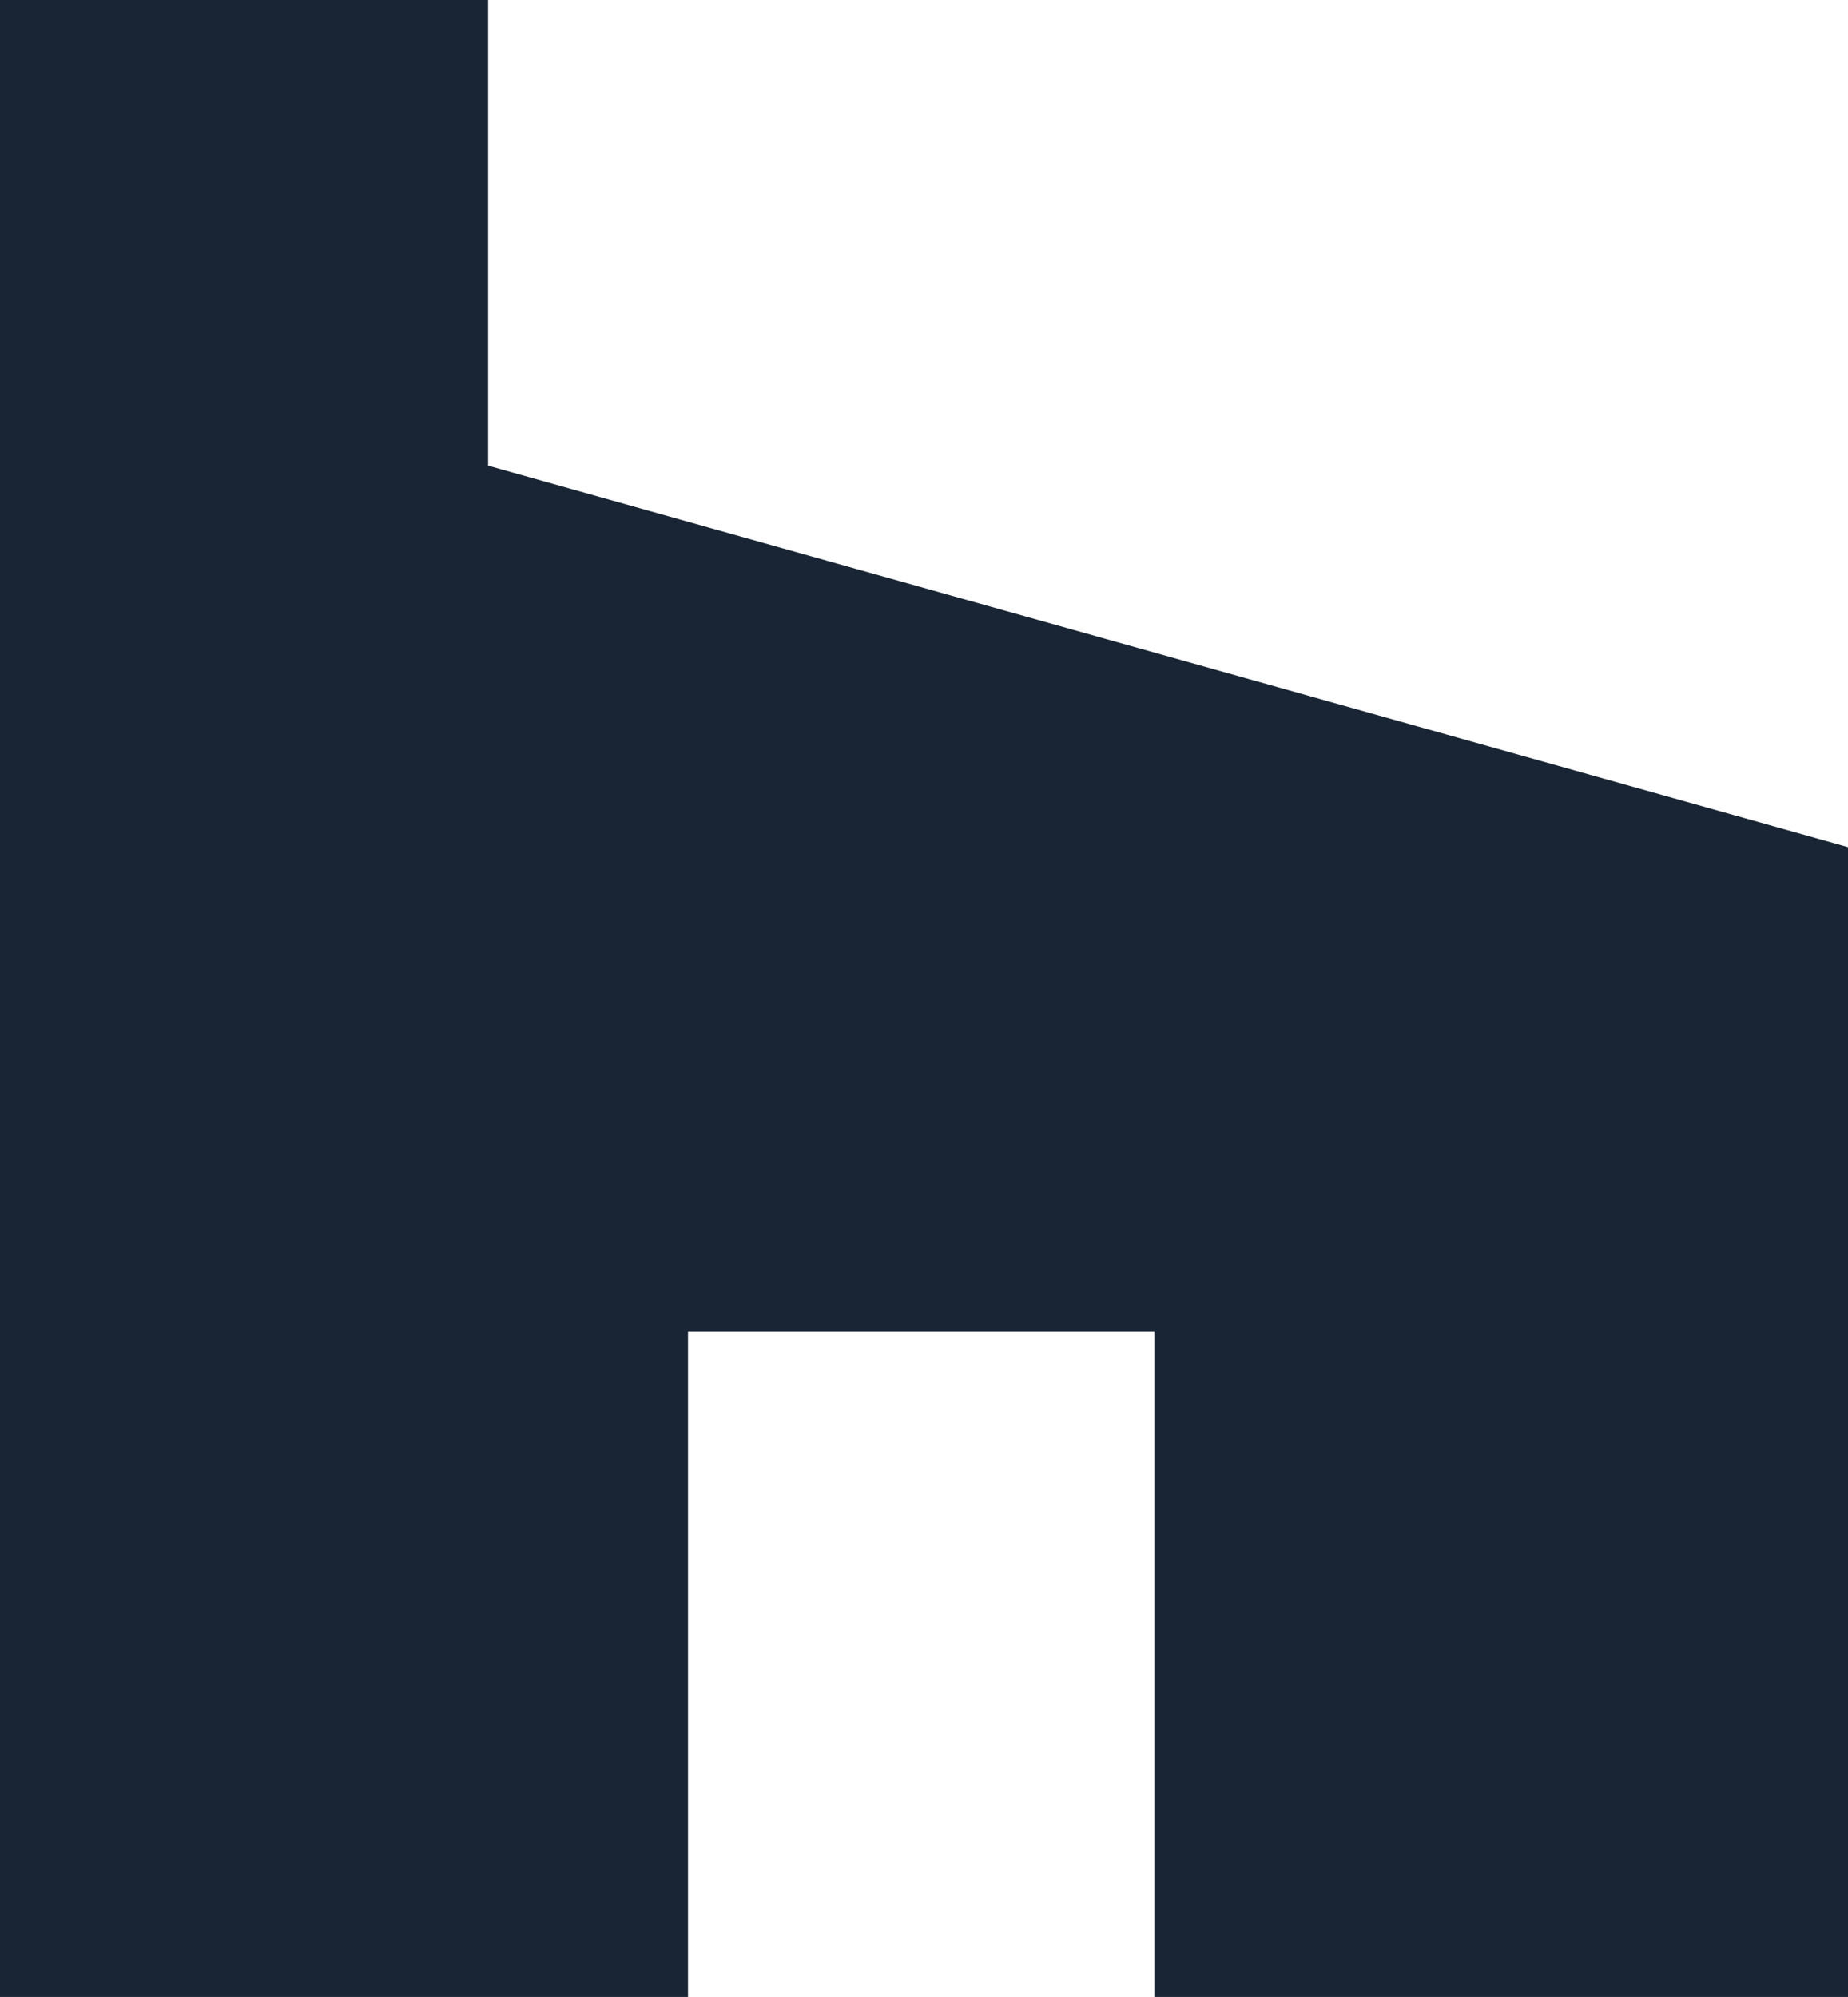 <?xml version="1.0" encoding="UTF-8"?> <svg xmlns="http://www.w3.org/2000/svg" id="Layer_1" viewBox="0 0 23.02 24.87"><defs><style>.cls-1{fill:#192534;}</style></defs><path id="Path_76" class="cls-1" d="M0,0V24.87H8.57v-8.29h5.81v8.29h8.64V10.55L6.08,5.8V0H0Z"></path></svg> 